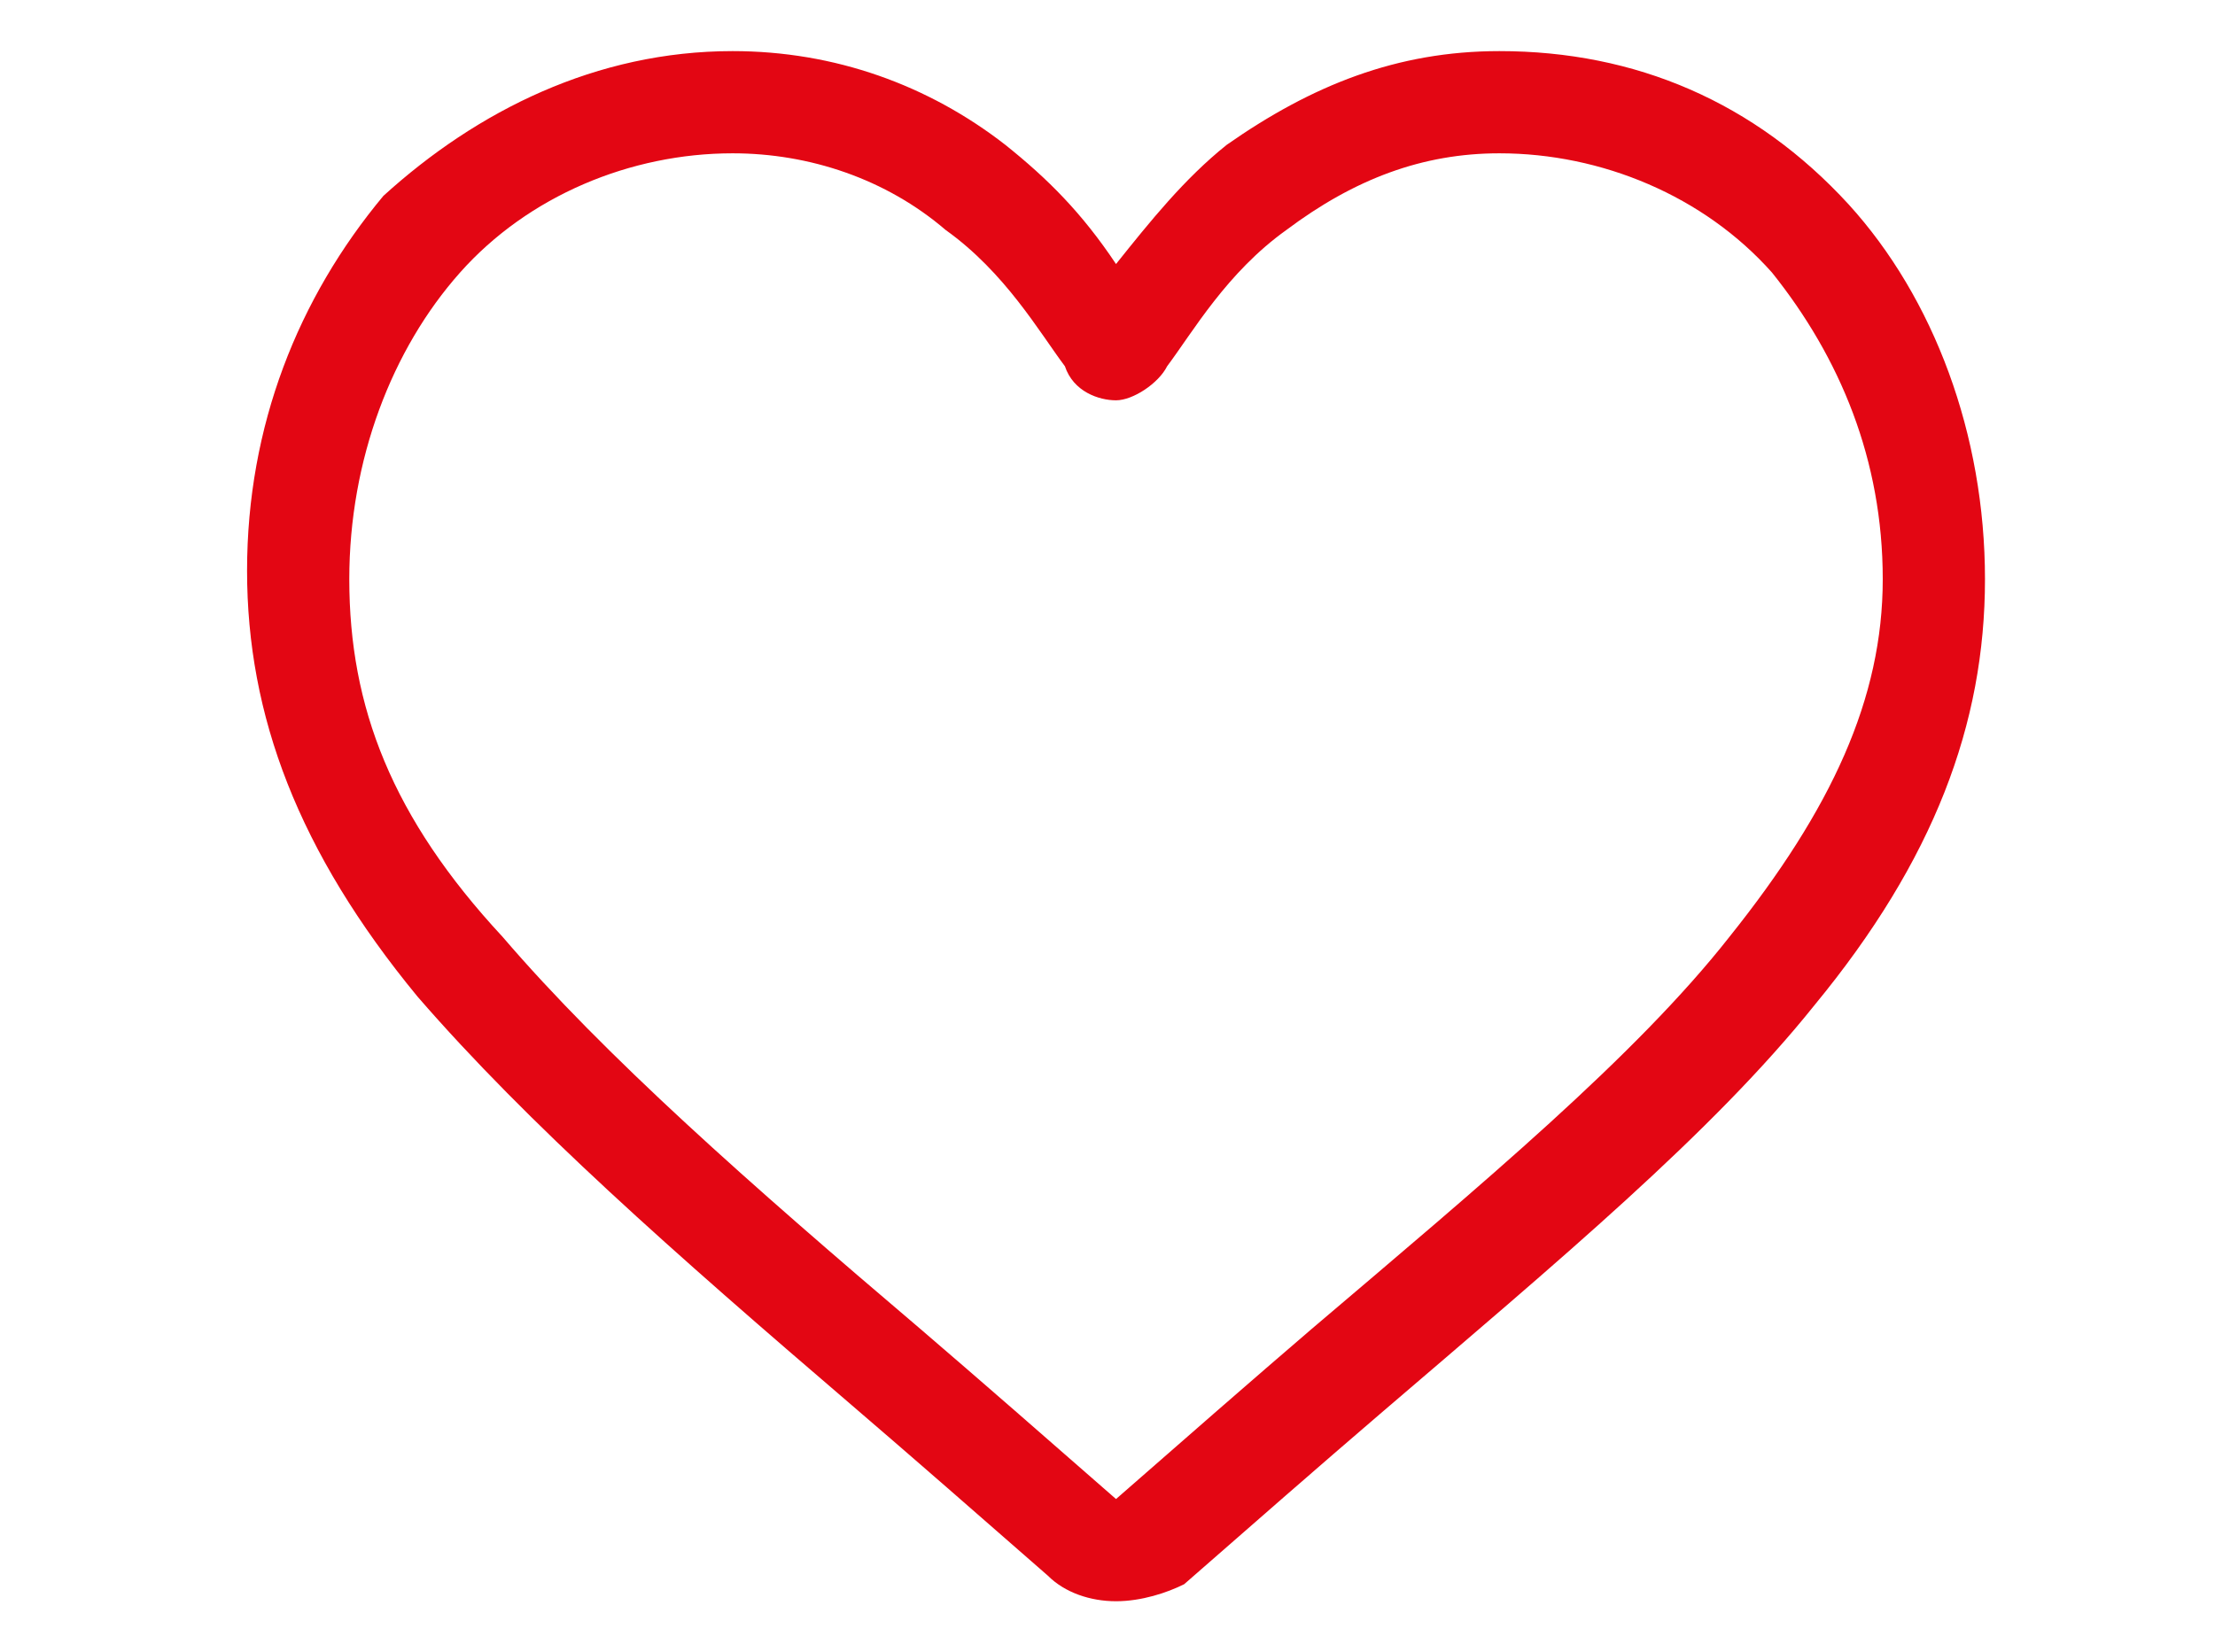 <?xml version="1.0" encoding="utf-8"?>
<!-- Generator: Adobe Illustrator 24.0.3, SVG Export Plug-In . SVG Version: 6.00 Build 0)  -->
<svg version="1.1" id="Laag_1" xmlns="http://www.w3.org/2000/svg" xmlns:xlink="http://www.w3.org/1999/xlink" x="0px" y="0px"
	 viewBox="0 0 26 19.4" style="enable-background:new 0 0 26 19.4;" xml:space="preserve">
<style type="text/css">
	.st0{fill:#E30613;}
</style>
<path class="st0" d="M13.1,18.8c-0.3,0-0.6-0.1-0.8-0.3c-0.8-0.7-1.6-1.4-2.3-2l0,0c-2.1-1.8-3.8-3.3-5.1-4.8c-1.4-1.7-2-3.3-2-5
	c0-1.7,0.6-3.2,1.6-4.4C5.6,1.3,7,0.6,8.6,0.6c1.2,0,2.3,0.4,3.2,1.1c0.5,0.4,0.9,0.8,1.3,1.4c0.4-0.5,0.8-1,1.3-1.4
	c1-0.7,2-1.1,3.2-1.1c1.6,0,3,0.6,4.1,1.8c1,1.1,1.6,2.7,1.6,4.4c0,1.7-0.6,3.3-2,5c-1.2,1.5-3,3-5.1,4.8c-0.7,0.6-1.5,1.3-2.3,2
	C13.7,18.7,13.4,18.8,13.1,18.8z M8.6,1.8c-1.2,0-2.4,0.5-3.2,1.4C4.6,4.1,4.1,5.4,4.1,6.8c0,1.5,0.5,2.8,1.8,4.2
	c1.2,1.4,2.9,2.9,4.9,4.6l0,0c0.7,0.6,1.5,1.3,2.3,2c0.8-0.7,1.6-1.4,2.3-2c2-1.7,3.8-3.2,4.9-4.6c1.2-1.5,1.8-2.8,1.8-4.2
	c0-1.4-0.5-2.6-1.3-3.6c-0.8-0.9-2-1.4-3.2-1.4c-0.9,0-1.7,0.3-2.5,0.9c-0.7,0.5-1.1,1.2-1.4,1.6c-0.1,0.2-0.4,0.4-0.6,0.4
	s-0.5-0.1-0.6-0.4c-0.3-0.4-0.7-1.1-1.4-1.6C10.4,2.1,9.5,1.8,8.6,1.8z"/>
</svg>
